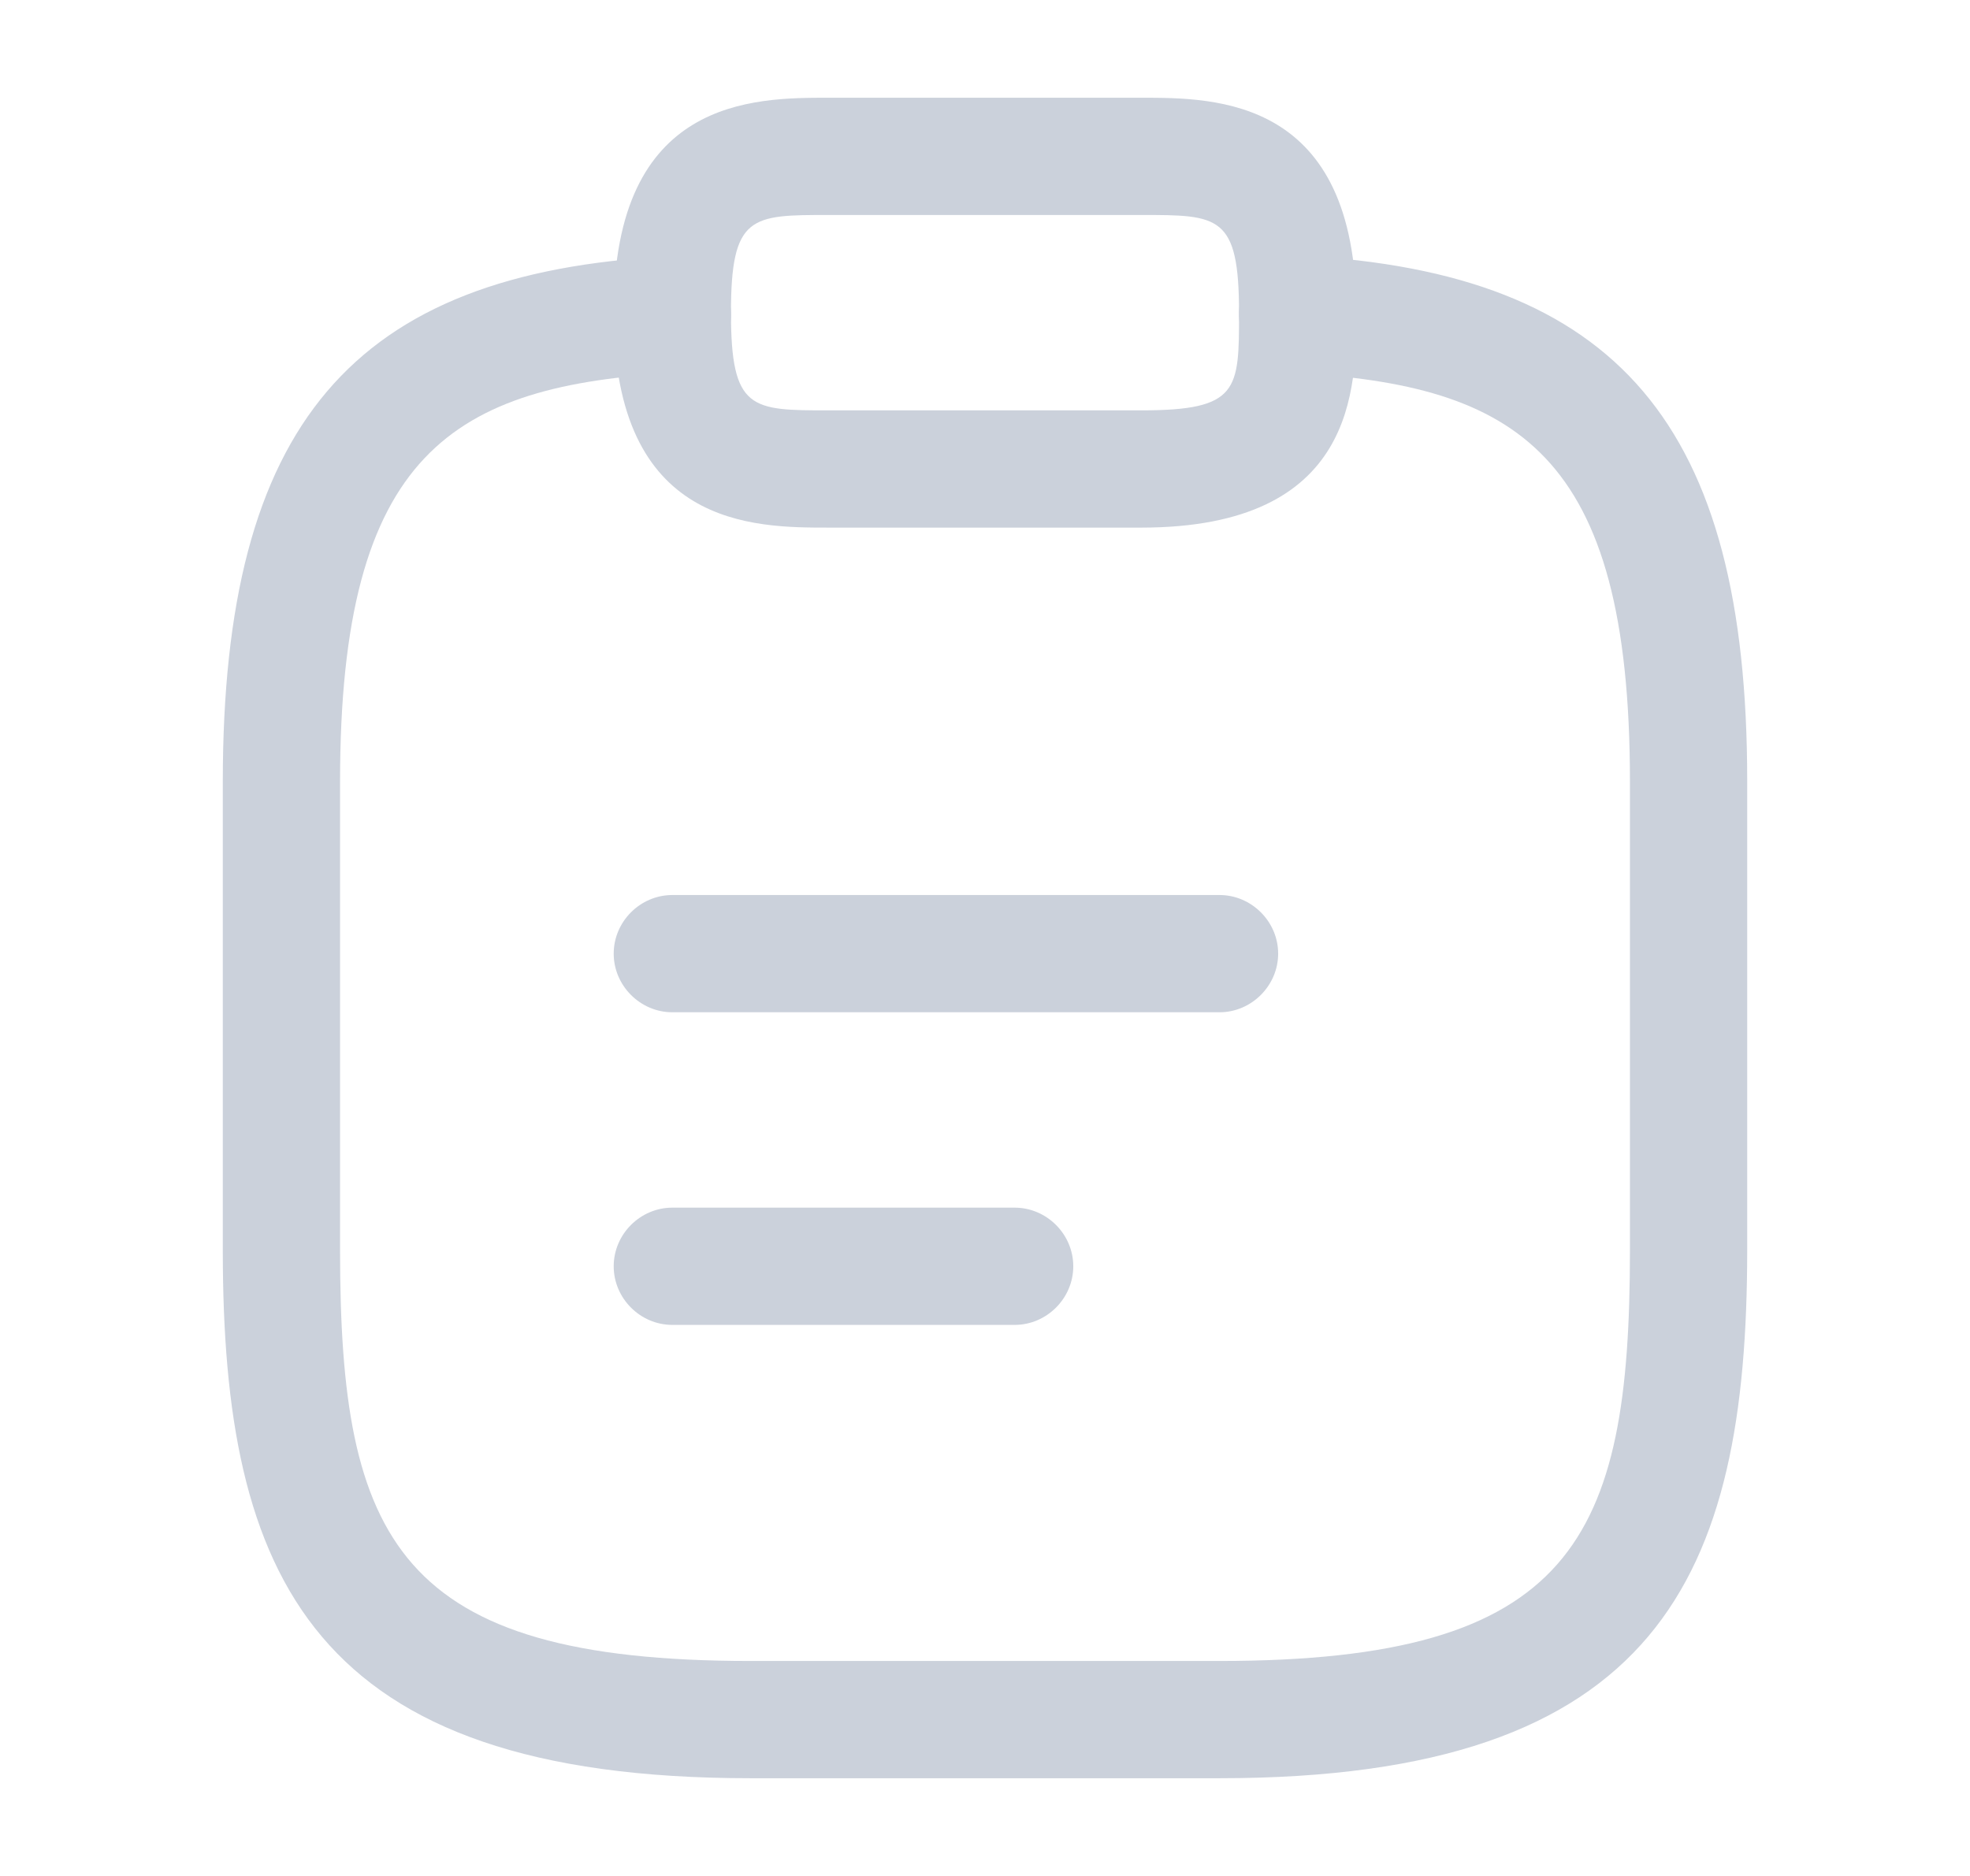<svg width="21" height="20" viewBox="0 0 21 20" fill="none" xmlns="http://www.w3.org/2000/svg">
<path d="M13 10.792H7.167C6.825 10.792 6.542 10.508 6.542 10.167C6.542 9.825 6.825 9.542 7.167 9.542H13C13.341 9.542 13.625 9.825 13.625 10.167C13.625 10.508 13.341 10.792 13 10.792Z" fill="#CBD1DB"/>
<path d="M10.816 14.125H7.167C6.825 14.125 6.542 13.842 6.542 13.5C6.542 13.158 6.825 12.875 7.167 12.875H10.816C11.158 12.875 11.441 13.158 11.441 13.5C11.441 13.842 11.158 14.125 10.816 14.125Z" fill="#CBD1DB"/>
<path d="M12.166 5.625H8.833C8.033 5.625 6.542 5.625 6.542 3.333C6.542 1.042 8.033 1.042 8.833 1.042H12.166C12.966 1.042 14.458 1.042 14.458 3.333C14.458 4.133 14.458 5.625 12.166 5.625ZM8.833 2.292C8.008 2.292 7.792 2.292 7.792 3.333C7.792 4.375 8.008 4.375 8.833 4.375H12.166C13.208 4.375 13.208 4.158 13.208 3.333C13.208 2.292 12.992 2.292 12.166 2.292H8.833Z" fill="#CBD1DB"/>
<path d="M13 18.958H8C3.317 18.958 2.375 16.808 2.375 13.333V8.333C2.375 4.533 3.75 2.908 7.133 2.733C7.467 2.717 7.775 2.975 7.792 3.325C7.808 3.675 7.542 3.958 7.2 3.975C4.833 4.108 3.625 4.817 3.625 8.333V13.333C3.625 16.417 4.233 17.708 8 17.708H13C16.767 17.708 17.375 16.417 17.375 13.333V8.333C17.375 4.817 16.167 4.108 13.8 3.975C13.458 3.958 13.192 3.658 13.208 3.317C13.225 2.975 13.525 2.708 13.867 2.725C17.25 2.908 18.625 4.533 18.625 8.325V13.325C18.625 16.808 17.683 18.958 13 18.958Z" fill="#CBD1DB"/>
</svg>
